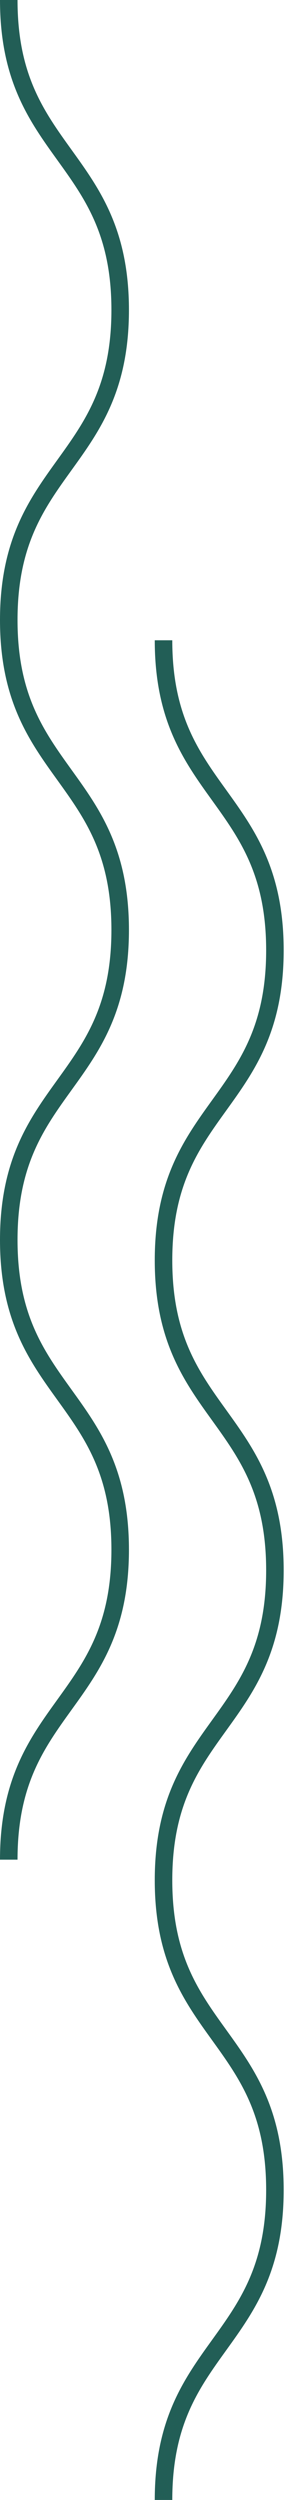 <svg width="15" height="130" viewBox="0 0 15 130" fill="none" xmlns="http://www.w3.org/2000/svg">
<path d="M6.716 16.119C6.716 20.297 5.197 22.407 3.727 24.447C2.28 26.457 0.913 28.357 0.913 32.24C0.913 36.122 2.281 38.021 3.727 40.033C5.197 42.073 6.716 44.182 6.716 48.359C6.716 52.536 5.197 54.645 3.727 56.684C2.28 58.694 0.913 60.593 0.913 64.475C0.913 68.358 2.281 70.255 3.727 72.264C5.197 74.303 6.716 76.412 6.716 80.588C6.716 84.764 5.197 86.874 3.727 88.913C2.28 90.923 0.913 92.822 0.913 96.704H0C0 92.529 1.519 90.418 2.988 88.38C4.436 86.369 5.803 84.47 5.803 80.588C5.803 76.706 4.434 74.808 2.988 72.799C1.519 70.76 0 68.651 0 64.477C0 60.302 1.519 58.191 2.988 56.152C4.436 54.141 5.803 52.243 5.803 48.36C5.803 44.478 4.434 42.579 2.988 40.567C1.519 38.527 0 36.418 0 32.241C0 28.064 1.519 25.955 2.987 23.915C4.434 21.904 5.803 20.004 5.803 16.121C5.803 12.237 4.434 10.338 2.988 8.328C1.519 6.287 0 4.177 0 0H0.913C0.913 3.884 2.281 5.782 3.729 7.794C5.198 9.834 6.716 11.943 6.716 16.121V16.119Z" fill="#225E56"/>
<path d="M14.775 49.416C14.775 53.593 13.256 55.702 11.788 57.742C10.34 59.753 8.973 61.653 8.973 65.537C8.973 69.42 10.34 71.318 11.788 73.329C13.257 75.37 14.775 77.478 14.775 81.656C14.775 85.833 13.256 87.942 11.788 89.981C10.34 91.991 8.973 93.89 8.973 97.772C8.973 101.655 10.34 103.552 11.788 105.561C13.257 107.6 14.775 109.709 14.775 113.883C14.775 118.059 13.256 120.168 11.788 122.208C10.34 124.219 8.973 126.118 8.973 130H8.06C8.06 125.824 9.579 123.714 11.047 121.675C12.495 119.664 13.862 117.766 13.862 113.883C13.862 110.001 12.495 108.104 11.047 106.094C9.578 104.056 8.06 101.947 8.06 97.772C8.06 93.598 9.579 91.486 11.047 89.447C12.495 87.437 13.862 85.538 13.862 81.656C13.862 77.773 12.495 75.875 11.047 73.863C9.578 71.823 8.06 69.714 8.06 65.537C8.06 61.359 9.579 59.249 11.047 57.209C12.495 55.198 13.862 53.298 13.862 49.416C13.862 45.534 12.493 43.633 11.047 41.622C9.578 39.581 8.06 37.473 8.06 33.295H8.973C8.973 37.178 10.34 39.078 11.788 41.088C13.257 43.129 14.775 45.239 14.775 49.416Z" fill="#225E56"/>
</svg>

